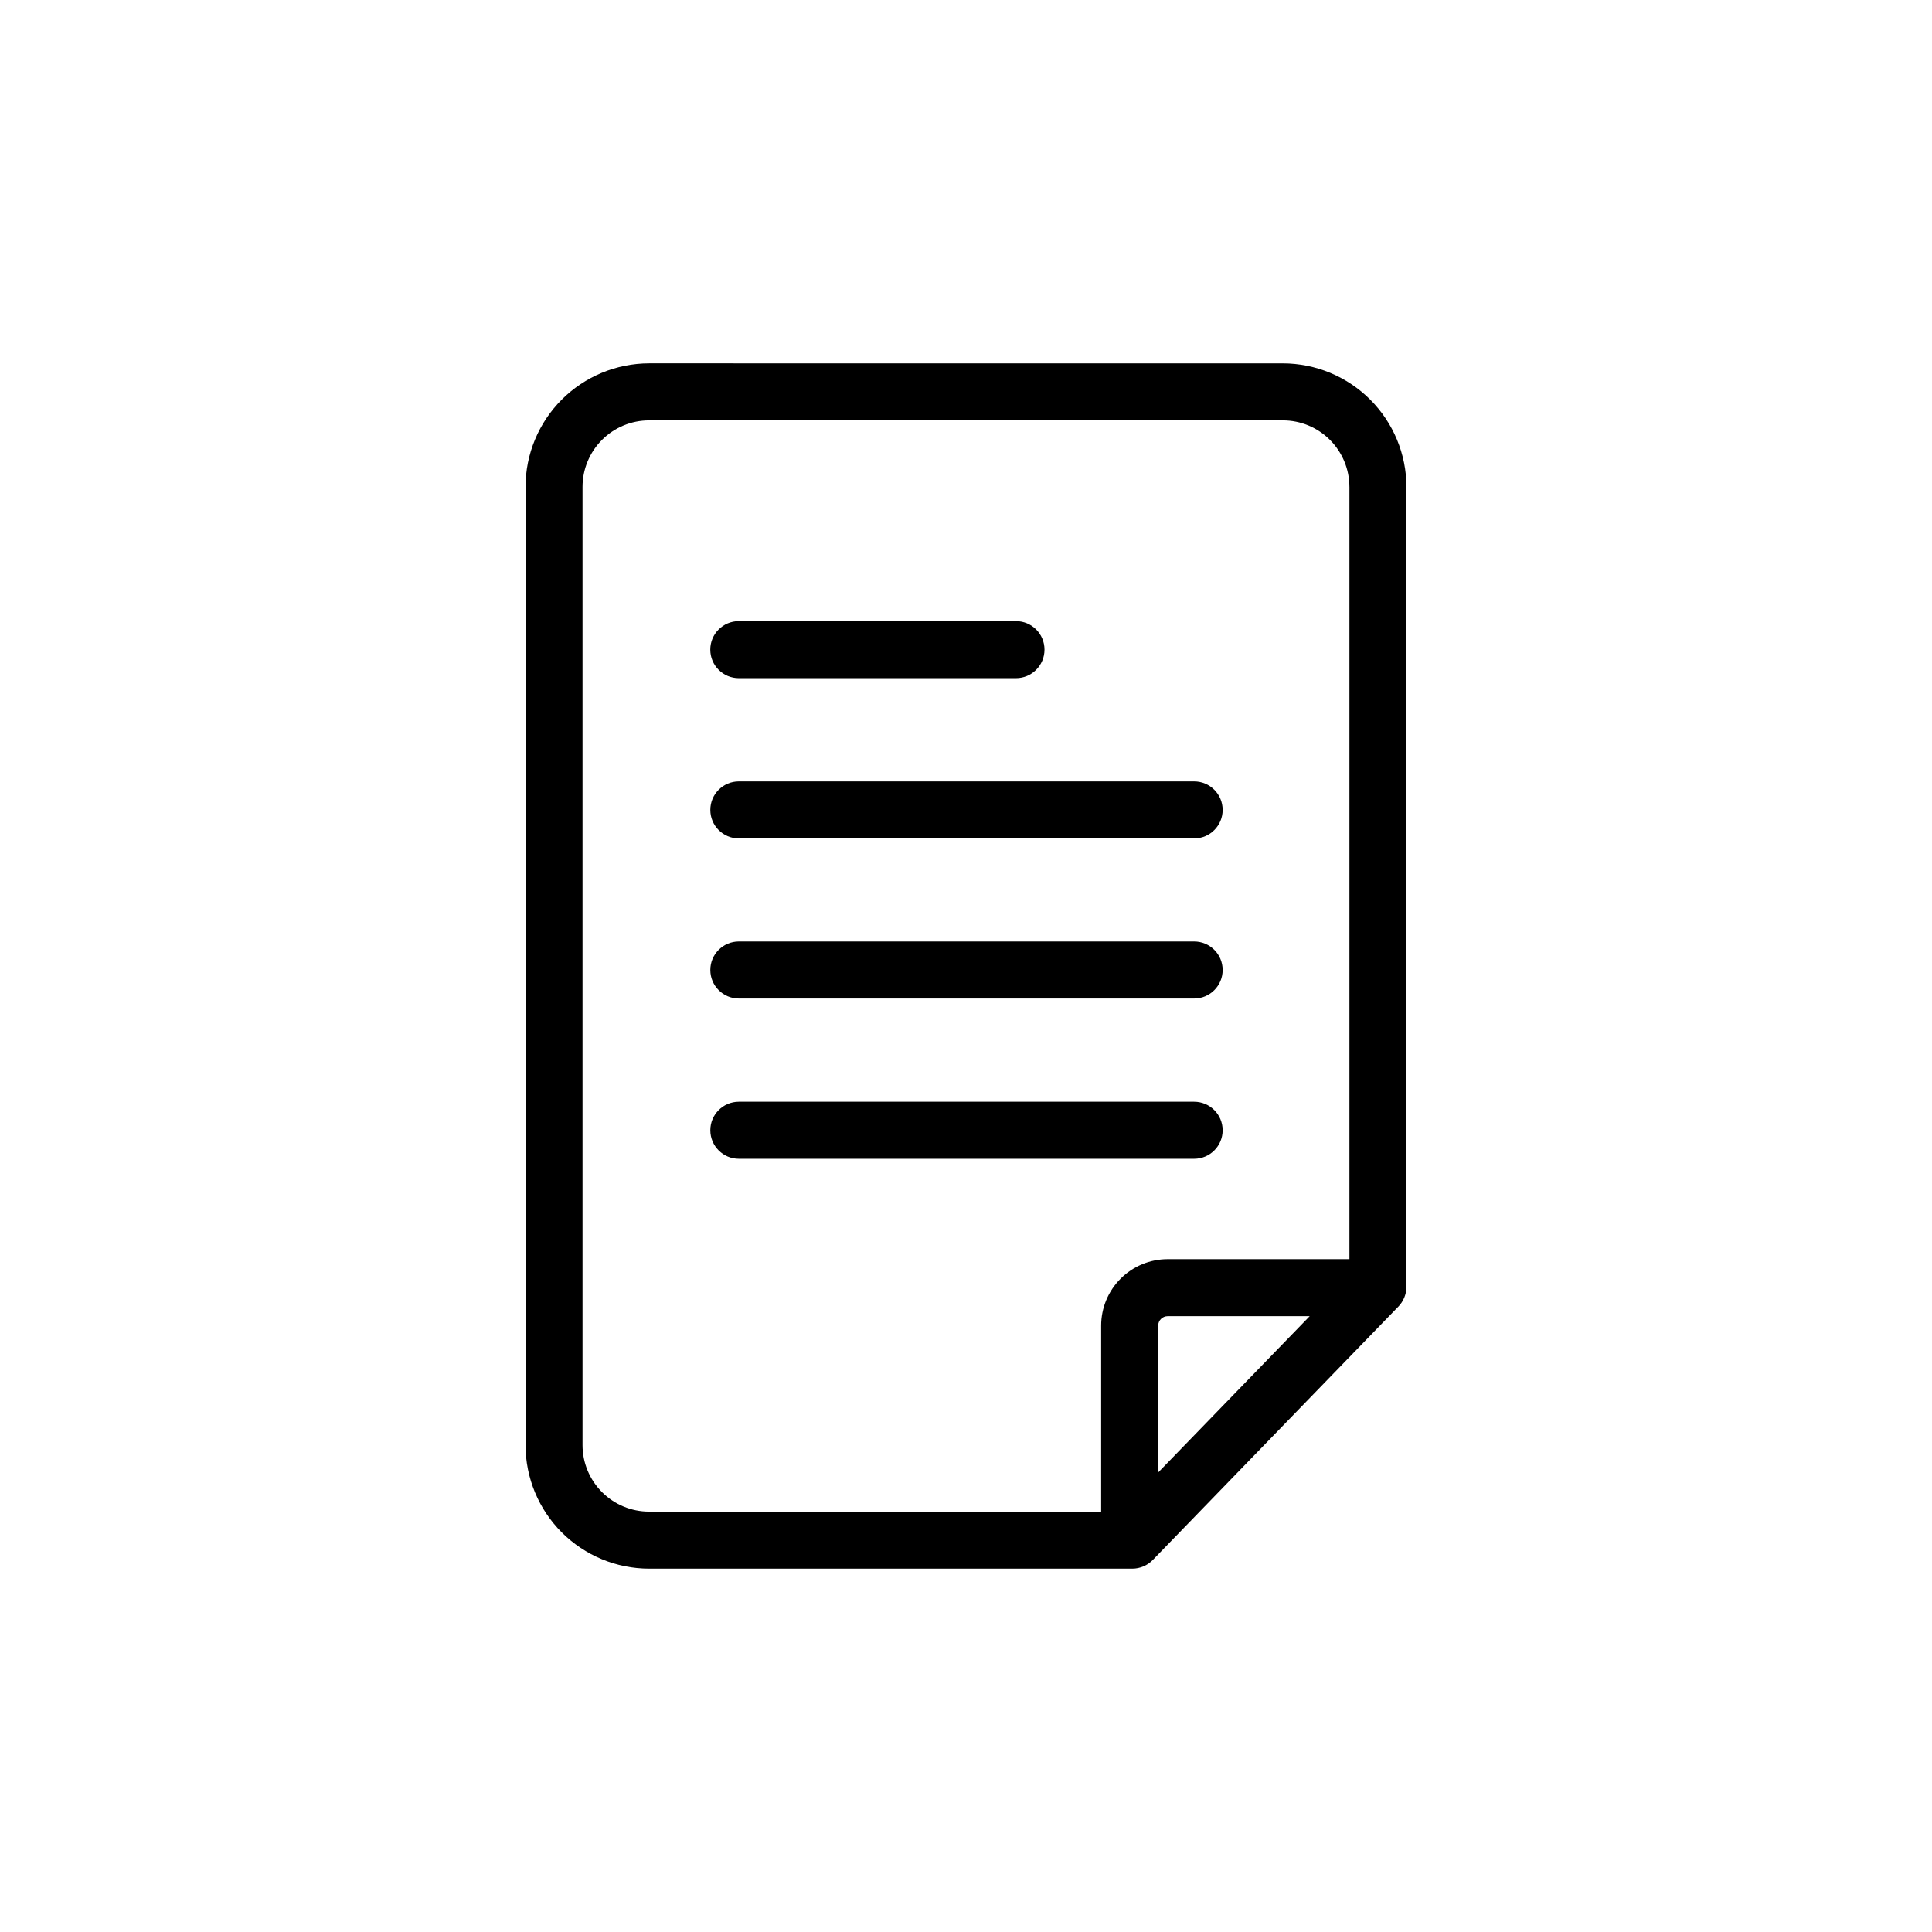 <?xml version="1.0" encoding="UTF-8"?>
<!-- Uploaded to: ICON Repo, www.iconrepo.com, Generator: ICON Repo Mixer Tools -->
<svg fill="#000000" width="800px" height="800px" version="1.1" viewBox="144 144 512 512" xmlns="http://www.w3.org/2000/svg">
 <g>
  <path d="m316.01 240.29c-8.68 0.016-17 3.469-23.141 9.609-6.137 6.137-9.594 14.457-9.605 23.141v253.92c0.012 8.684 3.469 17.004 9.605 23.145 6.141 6.137 14.461 9.59 23.141 9.605h128.07c2.051-0.008 4.016-0.844 5.441-2.32l65.09-67.156c1.305-1.363 2.055-3.156 2.117-5.039v-212.15c-0.012-8.684-3.469-17.004-9.605-23.141-6.137-6.141-14.461-9.594-23.141-9.609zm134.92 293.93v-38.895c0-1.391 1.129-2.519 2.519-2.519h37.633zm50.684-261.18v204.65h-48.164c-4.676 0-9.164 1.855-12.469 5.164-3.309 3.305-5.164 7.793-5.164 12.469v49.273h-119.81c-4.676 0-9.16-1.859-12.469-5.168-3.305-3.305-5.164-7.789-5.164-12.469v-253.92c0-4.676 1.859-9.164 5.164-12.469 3.309-3.309 7.793-5.164 12.469-5.164h167.97c4.676 0 9.16 1.855 12.469 5.164 3.305 3.305 5.164 7.793 5.164 12.469z"/>
  <path d="m460.46 435.97h-120.66c-4.172 0-7.559 3.387-7.559 7.559 0 4.176 3.387 7.559 7.559 7.559h120.66c4.172 0 7.555-3.383 7.555-7.559 0-4.172-3.383-7.559-7.555-7.559z"/>
  <path d="m460.46 393.5h-120.66c-4.172 0-7.559 3.383-7.559 7.555 0 4.176 3.387 7.559 7.559 7.559h120.66c4.172 0 7.555-3.383 7.555-7.559 0-4.172-3.383-7.555-7.555-7.555z"/>
  <path d="m460.46 351.08h-120.66c-4.172 0-7.559 3.383-7.559 7.559 0 4.172 3.387 7.555 7.559 7.555h120.66c4.172 0 7.555-3.383 7.555-7.555 0-4.176-3.383-7.559-7.555-7.559z"/>
  <path d="m339.79 323.72h73.457c4.172 0 7.555-3.383 7.555-7.559 0-4.172-3.383-7.555-7.555-7.555h-73.457c-4.172 0-7.559 3.383-7.559 7.555 0 4.176 3.387 7.559 7.559 7.559z"/>
 </g>
</svg>